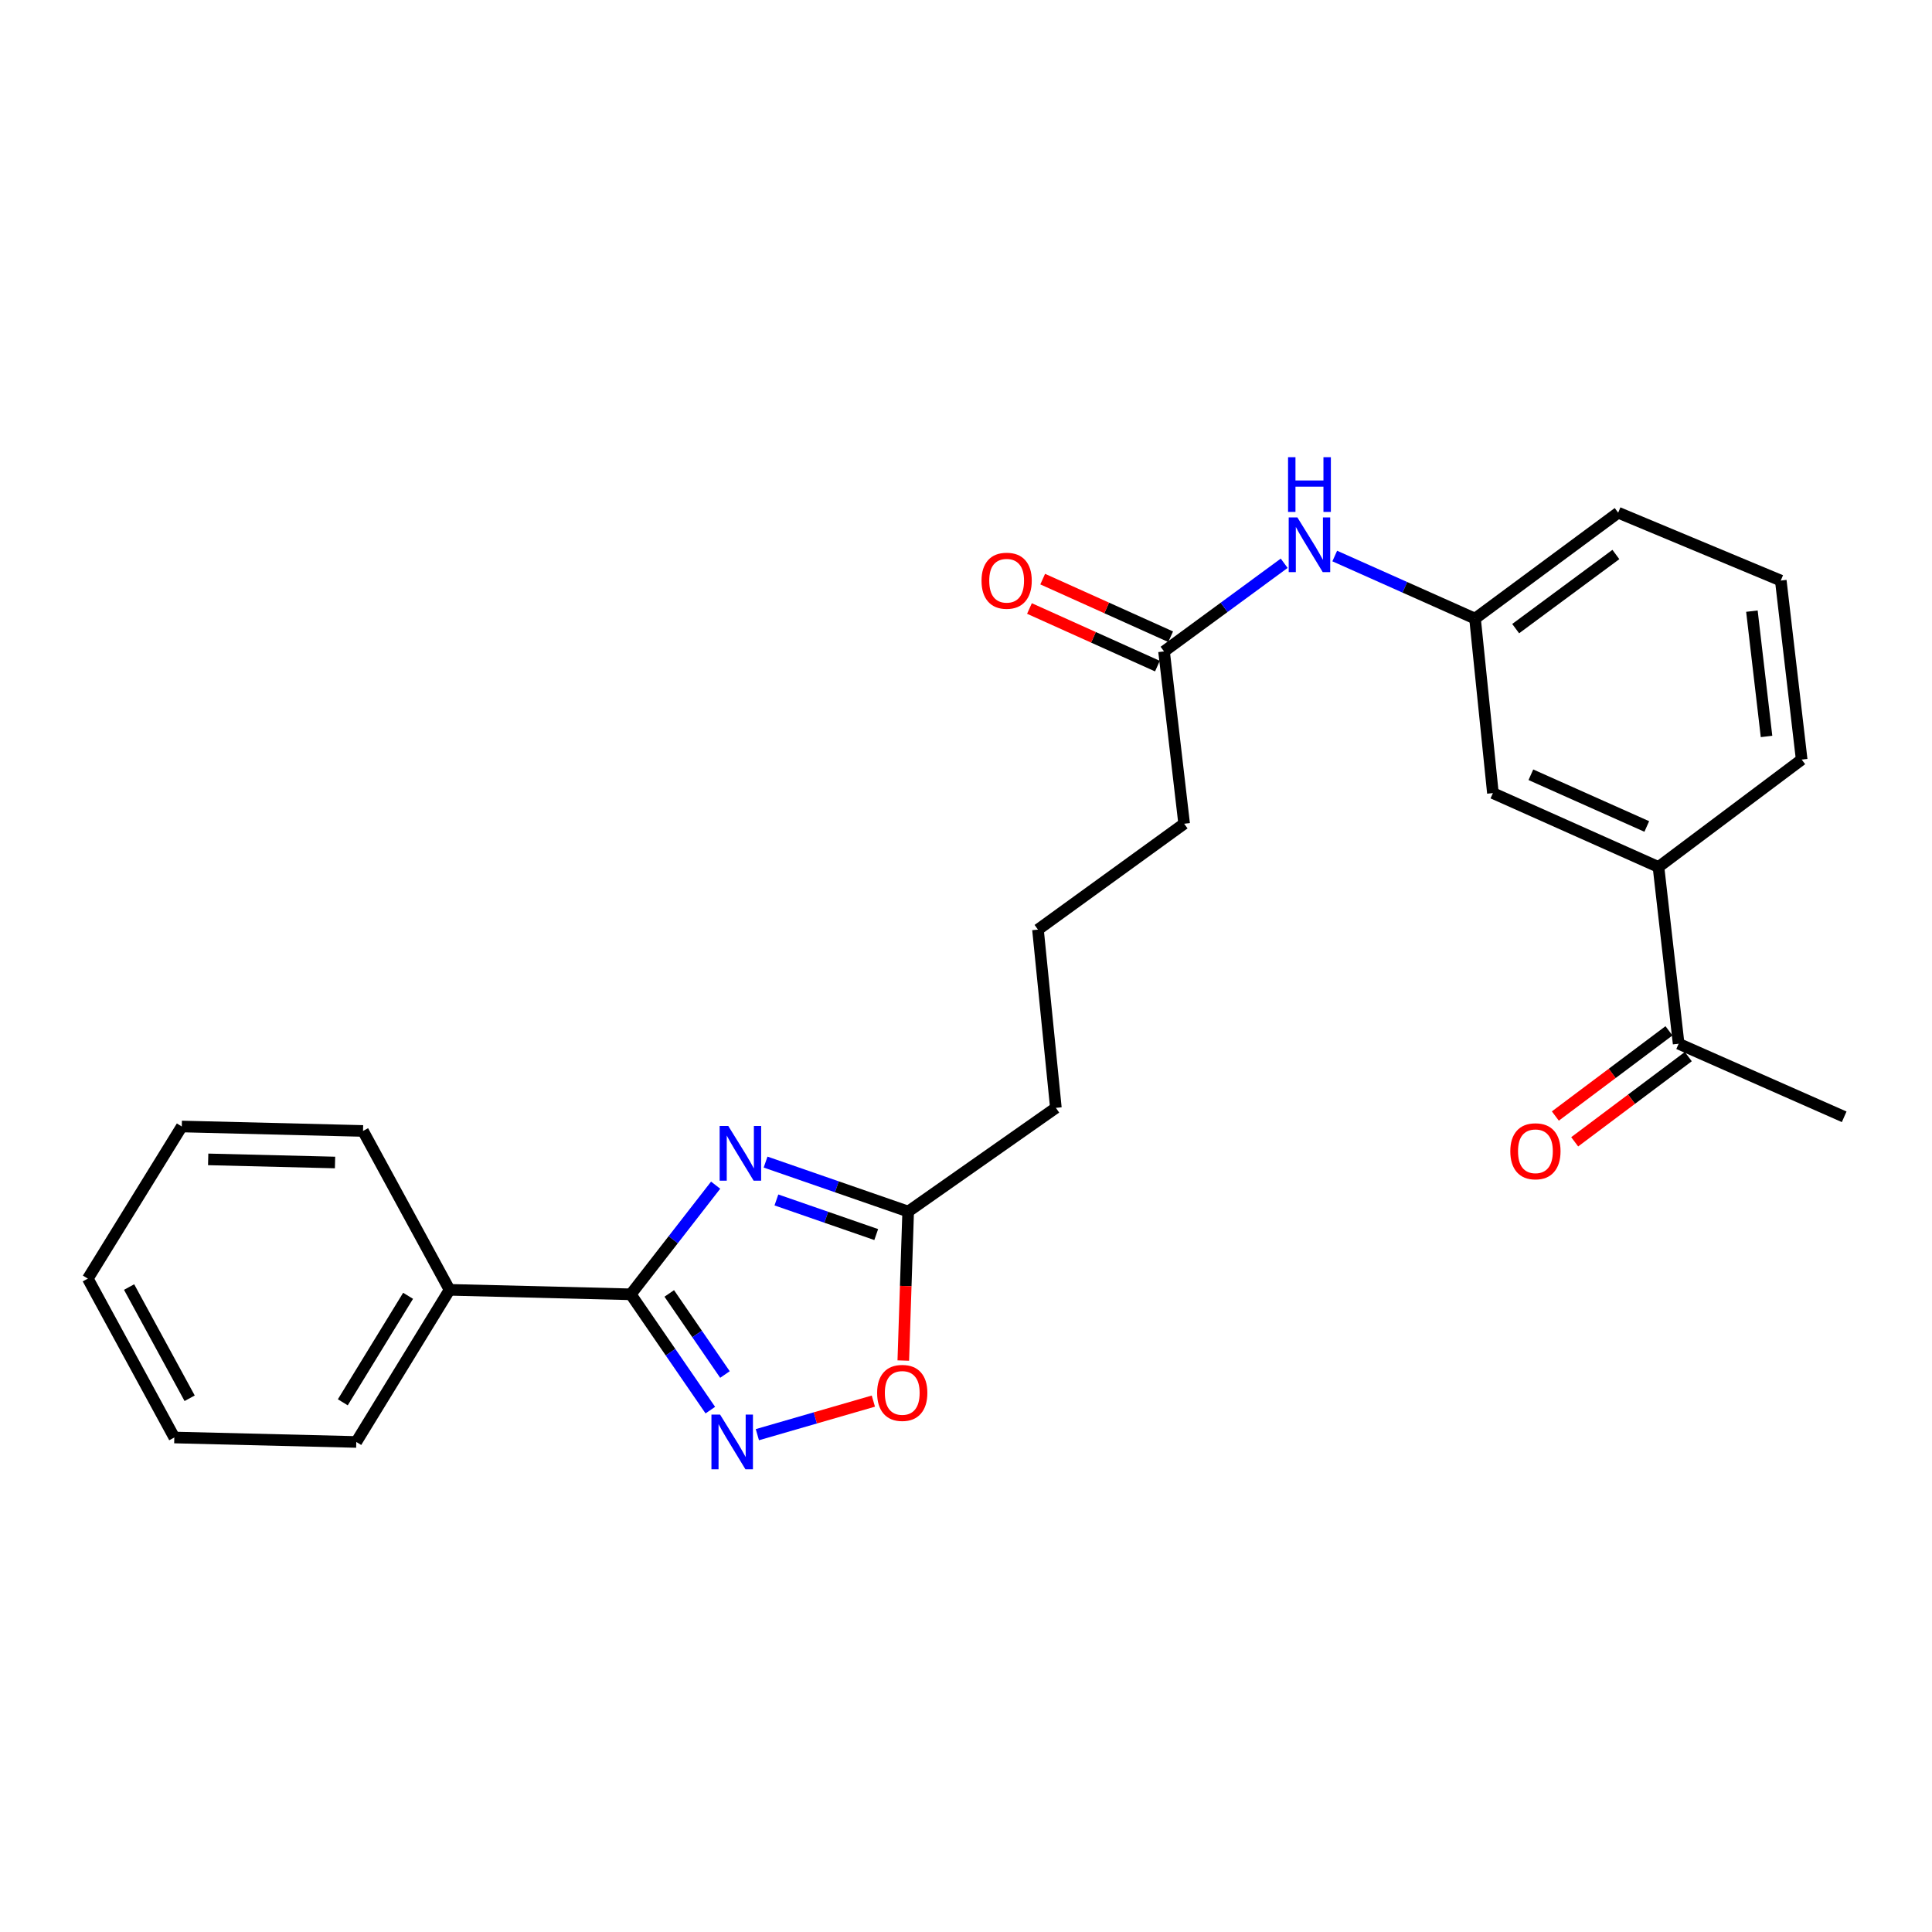 <?xml version='1.0' encoding='iso-8859-1'?>
<svg version='1.1' baseProfile='full'
              xmlns='http://www.w3.org/2000/svg'
                      xmlns:rdkit='http://www.rdkit.org/xml'
                      xmlns:xlink='http://www.w3.org/1999/xlink'
                  xml:space='preserve'
width='1000px' height='1000px' viewBox='0 0 1000 1000'>
<!-- END OF HEADER -->
<rect style='opacity:1.0;fill:#FFFFFF;stroke:none' width='1000' height='1000' x='0' y='0'> </rect>
<path class='bond-0' d='M 370.415,613.442 L 348.448,641.687' style='fill:none;fill-rule:evenodd;stroke:#0000FF;stroke-width:6px;stroke-linecap:butt;stroke-linejoin:miter;stroke-opacity:1' />
<path class='bond-0' d='M 348.448,641.687 L 326.481,669.932' style='fill:none;fill-rule:evenodd;stroke:#000000;stroke-width:6px;stroke-linecap:butt;stroke-linejoin:miter;stroke-opacity:1' />
<path class='bond-2' d='M 396.262,601.493 L 433.165,614.291' style='fill:none;fill-rule:evenodd;stroke:#0000FF;stroke-width:6px;stroke-linecap:butt;stroke-linejoin:miter;stroke-opacity:1' />
<path class='bond-2' d='M 433.165,614.291 L 470.067,627.09' style='fill:none;fill-rule:evenodd;stroke:#000000;stroke-width:6px;stroke-linecap:butt;stroke-linejoin:miter;stroke-opacity:1' />
<path class='bond-2' d='M 401.867,621.093 L 427.699,630.051' style='fill:none;fill-rule:evenodd;stroke:#0000FF;stroke-width:6px;stroke-linecap:butt;stroke-linejoin:miter;stroke-opacity:1' />
<path class='bond-2' d='M 427.699,630.051 L 453.531,639.01' style='fill:none;fill-rule:evenodd;stroke:#000000;stroke-width:6px;stroke-linecap:butt;stroke-linejoin:miter;stroke-opacity:1' />
<path class='bond-1' d='M 326.481,669.932 L 347.071,699.906' style='fill:none;fill-rule:evenodd;stroke:#000000;stroke-width:6px;stroke-linecap:butt;stroke-linejoin:miter;stroke-opacity:1' />
<path class='bond-1' d='M 347.071,699.906 L 367.661,729.88' style='fill:none;fill-rule:evenodd;stroke:#0000FF;stroke-width:6px;stroke-linecap:butt;stroke-linejoin:miter;stroke-opacity:1' />
<path class='bond-1' d='M 346.408,669.479 L 360.821,690.461' style='fill:none;fill-rule:evenodd;stroke:#000000;stroke-width:6px;stroke-linecap:butt;stroke-linejoin:miter;stroke-opacity:1' />
<path class='bond-1' d='M 360.821,690.461 L 375.234,711.443' style='fill:none;fill-rule:evenodd;stroke:#0000FF;stroke-width:6px;stroke-linecap:butt;stroke-linejoin:miter;stroke-opacity:1' />
<path class='bond-8' d='M 326.481,669.932 L 232.688,667.615' style='fill:none;fill-rule:evenodd;stroke:#000000;stroke-width:6px;stroke-linecap:butt;stroke-linejoin:miter;stroke-opacity:1' />
<path class='bond-25' d='M 392.011,742.587 L 422.029,733.898' style='fill:none;fill-rule:evenodd;stroke:#0000FF;stroke-width:6px;stroke-linecap:butt;stroke-linejoin:miter;stroke-opacity:1' />
<path class='bond-25' d='M 422.029,733.898 L 452.048,725.21' style='fill:none;fill-rule:evenodd;stroke:#FF0000;stroke-width:6px;stroke-linecap:butt;stroke-linejoin:miter;stroke-opacity:1' />
<path class='bond-3' d='M 470.067,627.09 L 468.806,665.653' style='fill:none;fill-rule:evenodd;stroke:#000000;stroke-width:6px;stroke-linecap:butt;stroke-linejoin:miter;stroke-opacity:1' />
<path class='bond-3' d='M 468.806,665.653 L 467.545,704.217' style='fill:none;fill-rule:evenodd;stroke:#FF0000;stroke-width:6px;stroke-linecap:butt;stroke-linejoin:miter;stroke-opacity:1' />
<path class='bond-13' d='M 470.067,627.09 L 546.521,573.424' style='fill:none;fill-rule:evenodd;stroke:#000000;stroke-width:6px;stroke-linecap:butt;stroke-linejoin:miter;stroke-opacity:1' />
<path class='bond-4' d='M 858.426,448.752 L 772.724,410.507' style='fill:none;fill-rule:evenodd;stroke:#000000;stroke-width:6px;stroke-linecap:butt;stroke-linejoin:miter;stroke-opacity:1' />
<path class='bond-4' d='M 852.369,427.783 L 792.377,401.011' style='fill:none;fill-rule:evenodd;stroke:#000000;stroke-width:6px;stroke-linecap:butt;stroke-linejoin:miter;stroke-opacity:1' />
<path class='bond-7' d='M 858.426,448.752 L 868.861,540.229' style='fill:none;fill-rule:evenodd;stroke:#000000;stroke-width:6px;stroke-linecap:butt;stroke-linejoin:miter;stroke-opacity:1' />
<path class='bond-27' d='M 858.426,448.752 L 932.545,393.149' style='fill:none;fill-rule:evenodd;stroke:#000000;stroke-width:6px;stroke-linecap:butt;stroke-linejoin:miter;stroke-opacity:1' />
<path class='bond-5' d='M 602.504,337.176 L 612.911,426.354' style='fill:none;fill-rule:evenodd;stroke:#000000;stroke-width:6px;stroke-linecap:butt;stroke-linejoin:miter;stroke-opacity:1' />
<path class='bond-6' d='M 602.504,337.176 L 633.601,314.364' style='fill:none;fill-rule:evenodd;stroke:#000000;stroke-width:6px;stroke-linecap:butt;stroke-linejoin:miter;stroke-opacity:1' />
<path class='bond-6' d='M 633.601,314.364 L 664.698,291.552' style='fill:none;fill-rule:evenodd;stroke:#0000FF;stroke-width:6px;stroke-linecap:butt;stroke-linejoin:miter;stroke-opacity:1' />
<path class='bond-11' d='M 605.928,329.57 L 572.811,314.66' style='fill:none;fill-rule:evenodd;stroke:#000000;stroke-width:6px;stroke-linecap:butt;stroke-linejoin:miter;stroke-opacity:1' />
<path class='bond-11' d='M 572.811,314.66 L 539.694,299.75' style='fill:none;fill-rule:evenodd;stroke:#FF0000;stroke-width:6px;stroke-linecap:butt;stroke-linejoin:miter;stroke-opacity:1' />
<path class='bond-11' d='M 599.08,344.781 L 565.963,329.87' style='fill:none;fill-rule:evenodd;stroke:#000000;stroke-width:6px;stroke-linecap:butt;stroke-linejoin:miter;stroke-opacity:1' />
<path class='bond-11' d='M 565.963,329.87 L 532.846,314.96' style='fill:none;fill-rule:evenodd;stroke:#FF0000;stroke-width:6px;stroke-linecap:butt;stroke-linejoin:miter;stroke-opacity:1' />
<path class='bond-10' d='M 690.858,287.799 L 727.167,303.994' style='fill:none;fill-rule:evenodd;stroke:#0000FF;stroke-width:6px;stroke-linecap:butt;stroke-linejoin:miter;stroke-opacity:1' />
<path class='bond-10' d='M 727.167,303.994 L 763.475,320.189' style='fill:none;fill-rule:evenodd;stroke:#000000;stroke-width:6px;stroke-linecap:butt;stroke-linejoin:miter;stroke-opacity:1' />
<path class='bond-12' d='M 863.858,533.556 L 834.452,555.606' style='fill:none;fill-rule:evenodd;stroke:#000000;stroke-width:6px;stroke-linecap:butt;stroke-linejoin:miter;stroke-opacity:1' />
<path class='bond-12' d='M 834.452,555.606 L 805.046,577.655' style='fill:none;fill-rule:evenodd;stroke:#FF0000;stroke-width:6px;stroke-linecap:butt;stroke-linejoin:miter;stroke-opacity:1' />
<path class='bond-12' d='M 873.865,546.901 L 844.459,568.951' style='fill:none;fill-rule:evenodd;stroke:#000000;stroke-width:6px;stroke-linecap:butt;stroke-linejoin:miter;stroke-opacity:1' />
<path class='bond-12' d='M 844.459,568.951 L 815.053,591.001' style='fill:none;fill-rule:evenodd;stroke:#FF0000;stroke-width:6px;stroke-linecap:butt;stroke-linejoin:miter;stroke-opacity:1' />
<path class='bond-19' d='M 868.861,540.229 L 954.545,578.057' style='fill:none;fill-rule:evenodd;stroke:#000000;stroke-width:6px;stroke-linecap:butt;stroke-linejoin:miter;stroke-opacity:1' />
<path class='bond-20' d='M 232.688,667.615 L 184.416,746.358' style='fill:none;fill-rule:evenodd;stroke:#000000;stroke-width:6px;stroke-linecap:butt;stroke-linejoin:miter;stroke-opacity:1' />
<path class='bond-20' d='M 211.226,670.708 L 177.435,725.829' style='fill:none;fill-rule:evenodd;stroke:#000000;stroke-width:6px;stroke-linecap:butt;stroke-linejoin:miter;stroke-opacity:1' />
<path class='bond-21' d='M 232.688,667.615 L 187.9,585.378' style='fill:none;fill-rule:evenodd;stroke:#000000;stroke-width:6px;stroke-linecap:butt;stroke-linejoin:miter;stroke-opacity:1' />
<path class='bond-9' d='M 772.724,410.507 L 763.475,320.189' style='fill:none;fill-rule:evenodd;stroke:#000000;stroke-width:6px;stroke-linecap:butt;stroke-linejoin:miter;stroke-opacity:1' />
<path class='bond-18' d='M 763.475,320.189 L 837.566,265.374' style='fill:none;fill-rule:evenodd;stroke:#000000;stroke-width:6px;stroke-linecap:butt;stroke-linejoin:miter;stroke-opacity:1' />
<path class='bond-18' d='M 784.51,325.376 L 836.373,287.006' style='fill:none;fill-rule:evenodd;stroke:#000000;stroke-width:6px;stroke-linecap:butt;stroke-linejoin:miter;stroke-opacity:1' />
<path class='bond-15' d='M 546.521,573.424 L 537.254,481.169' style='fill:none;fill-rule:evenodd;stroke:#000000;stroke-width:6px;stroke-linecap:butt;stroke-linejoin:miter;stroke-opacity:1' />
<path class='bond-14' d='M 612.911,426.354 L 537.254,481.169' style='fill:none;fill-rule:evenodd;stroke:#000000;stroke-width:6px;stroke-linecap:butt;stroke-linejoin:miter;stroke-opacity:1' />
<path class='bond-16' d='M 932.545,393.149 L 921.73,300.496' style='fill:none;fill-rule:evenodd;stroke:#000000;stroke-width:6px;stroke-linecap:butt;stroke-linejoin:miter;stroke-opacity:1' />
<path class='bond-16' d='M 914.355,381.185 L 906.784,316.328' style='fill:none;fill-rule:evenodd;stroke:#000000;stroke-width:6px;stroke-linecap:butt;stroke-linejoin:miter;stroke-opacity:1' />
<path class='bond-17' d='M 921.73,300.496 L 837.566,265.374' style='fill:none;fill-rule:evenodd;stroke:#000000;stroke-width:6px;stroke-linecap:butt;stroke-linejoin:miter;stroke-opacity:1' />
<path class='bond-23' d='M 184.416,746.358 L 90.224,744.051' style='fill:none;fill-rule:evenodd;stroke:#000000;stroke-width:6px;stroke-linecap:butt;stroke-linejoin:miter;stroke-opacity:1' />
<path class='bond-22' d='M 187.9,585.378 L 94.089,583.071' style='fill:none;fill-rule:evenodd;stroke:#000000;stroke-width:6px;stroke-linecap:butt;stroke-linejoin:miter;stroke-opacity:1' />
<path class='bond-22' d='M 173.418,601.708 L 107.75,600.093' style='fill:none;fill-rule:evenodd;stroke:#000000;stroke-width:6px;stroke-linecap:butt;stroke-linejoin:miter;stroke-opacity:1' />
<path class='bond-24' d='M 94.089,583.071 L 45.455,661.814' style='fill:none;fill-rule:evenodd;stroke:#000000;stroke-width:6px;stroke-linecap:butt;stroke-linejoin:miter;stroke-opacity:1' />
<path class='bond-26' d='M 90.224,744.051 L 45.455,661.814' style='fill:none;fill-rule:evenodd;stroke:#000000;stroke-width:6px;stroke-linecap:butt;stroke-linejoin:miter;stroke-opacity:1' />
<path class='bond-26' d='M 98.159,723.739 L 66.821,666.174' style='fill:none;fill-rule:evenodd;stroke:#000000;stroke-width:6px;stroke-linecap:butt;stroke-linejoin:miter;stroke-opacity:1' />
<path  class='atom-0' d='M 376.964 582.811
L 386.244 597.811
Q 387.164 599.291, 388.644 601.971
Q 390.124 604.651, 390.204 604.811
L 390.204 582.811
L 393.964 582.811
L 393.964 611.131
L 390.084 611.131
L 380.124 594.731
Q 378.964 592.811, 377.724 590.611
Q 376.524 588.411, 376.164 587.731
L 376.164 611.131
L 372.484 611.131
L 372.484 582.811
L 376.964 582.811
' fill='#0000FF'/>
<path  class='atom-2' d='M 372.72 732.198
L 382 747.198
Q 382.92 748.678, 384.4 751.358
Q 385.88 754.038, 385.96 754.198
L 385.96 732.198
L 389.72 732.198
L 389.72 760.518
L 385.84 760.518
L 375.88 744.118
Q 374.72 742.198, 373.48 739.998
Q 372.28 737.798, 371.92 737.118
L 371.92 760.518
L 368.24 760.518
L 368.24 732.198
L 372.72 732.198
' fill='#0000FF'/>
<path  class='atom-4' d='M 454 720.963
Q 454 714.163, 457.36 710.363
Q 460.72 706.563, 467 706.563
Q 473.28 706.563, 476.64 710.363
Q 480 714.163, 480 720.963
Q 480 727.843, 476.6 731.763
Q 473.2 735.643, 467 735.643
Q 460.76 735.643, 457.36 731.763
Q 454 727.883, 454 720.963
M 467 732.443
Q 471.32 732.443, 473.64 729.563
Q 476 726.643, 476 720.963
Q 476 715.403, 473.64 712.603
Q 471.32 709.763, 467 709.763
Q 462.68 709.763, 460.32 712.563
Q 458 715.363, 458 720.963
Q 458 726.683, 460.32 729.563
Q 462.68 732.443, 467 732.443
' fill='#FF0000'/>
<path  class='atom-7' d='M 671.512 267.802
L 680.792 282.802
Q 681.712 284.282, 683.192 286.962
Q 684.672 289.642, 684.752 289.802
L 684.752 267.802
L 688.512 267.802
L 688.512 296.122
L 684.632 296.122
L 674.672 279.722
Q 673.512 277.802, 672.272 275.602
Q 671.072 273.402, 670.712 272.722
L 670.712 296.122
L 667.032 296.122
L 667.032 267.802
L 671.512 267.802
' fill='#0000FF'/>
<path  class='atom-7' d='M 666.692 236.65
L 670.532 236.65
L 670.532 248.69
L 685.012 248.69
L 685.012 236.65
L 688.852 236.65
L 688.852 264.97
L 685.012 264.97
L 685.012 251.89
L 670.532 251.89
L 670.532 264.97
L 666.692 264.97
L 666.692 236.65
' fill='#0000FF'/>
<path  class='atom-12' d='M 508.036 300.576
Q 508.036 293.776, 511.396 289.976
Q 514.756 286.176, 521.036 286.176
Q 527.316 286.176, 530.676 289.976
Q 534.036 293.776, 534.036 300.576
Q 534.036 307.456, 530.636 311.376
Q 527.236 315.256, 521.036 315.256
Q 514.796 315.256, 511.396 311.376
Q 508.036 307.496, 508.036 300.576
M 521.036 312.056
Q 525.356 312.056, 527.676 309.176
Q 530.036 306.256, 530.036 300.576
Q 530.036 295.016, 527.676 292.216
Q 525.356 289.376, 521.036 289.376
Q 516.716 289.376, 514.356 292.176
Q 512.036 294.976, 512.036 300.576
Q 512.036 306.296, 514.356 309.176
Q 516.716 312.056, 521.036 312.056
' fill='#FF0000'/>
<path  class='atom-13' d='M 781.733 595.893
Q 781.733 589.093, 785.093 585.293
Q 788.453 581.493, 794.733 581.493
Q 801.013 581.493, 804.373 585.293
Q 807.733 589.093, 807.733 595.893
Q 807.733 602.773, 804.333 606.693
Q 800.933 610.573, 794.733 610.573
Q 788.493 610.573, 785.093 606.693
Q 781.733 602.813, 781.733 595.893
M 794.733 607.373
Q 799.053 607.373, 801.373 604.493
Q 803.733 601.573, 803.733 595.893
Q 803.733 590.333, 801.373 587.533
Q 799.053 584.693, 794.733 584.693
Q 790.413 584.693, 788.053 587.493
Q 785.733 590.293, 785.733 595.893
Q 785.733 601.613, 788.053 604.493
Q 790.413 607.373, 794.733 607.373
' fill='#FF0000'/>
</svg>
